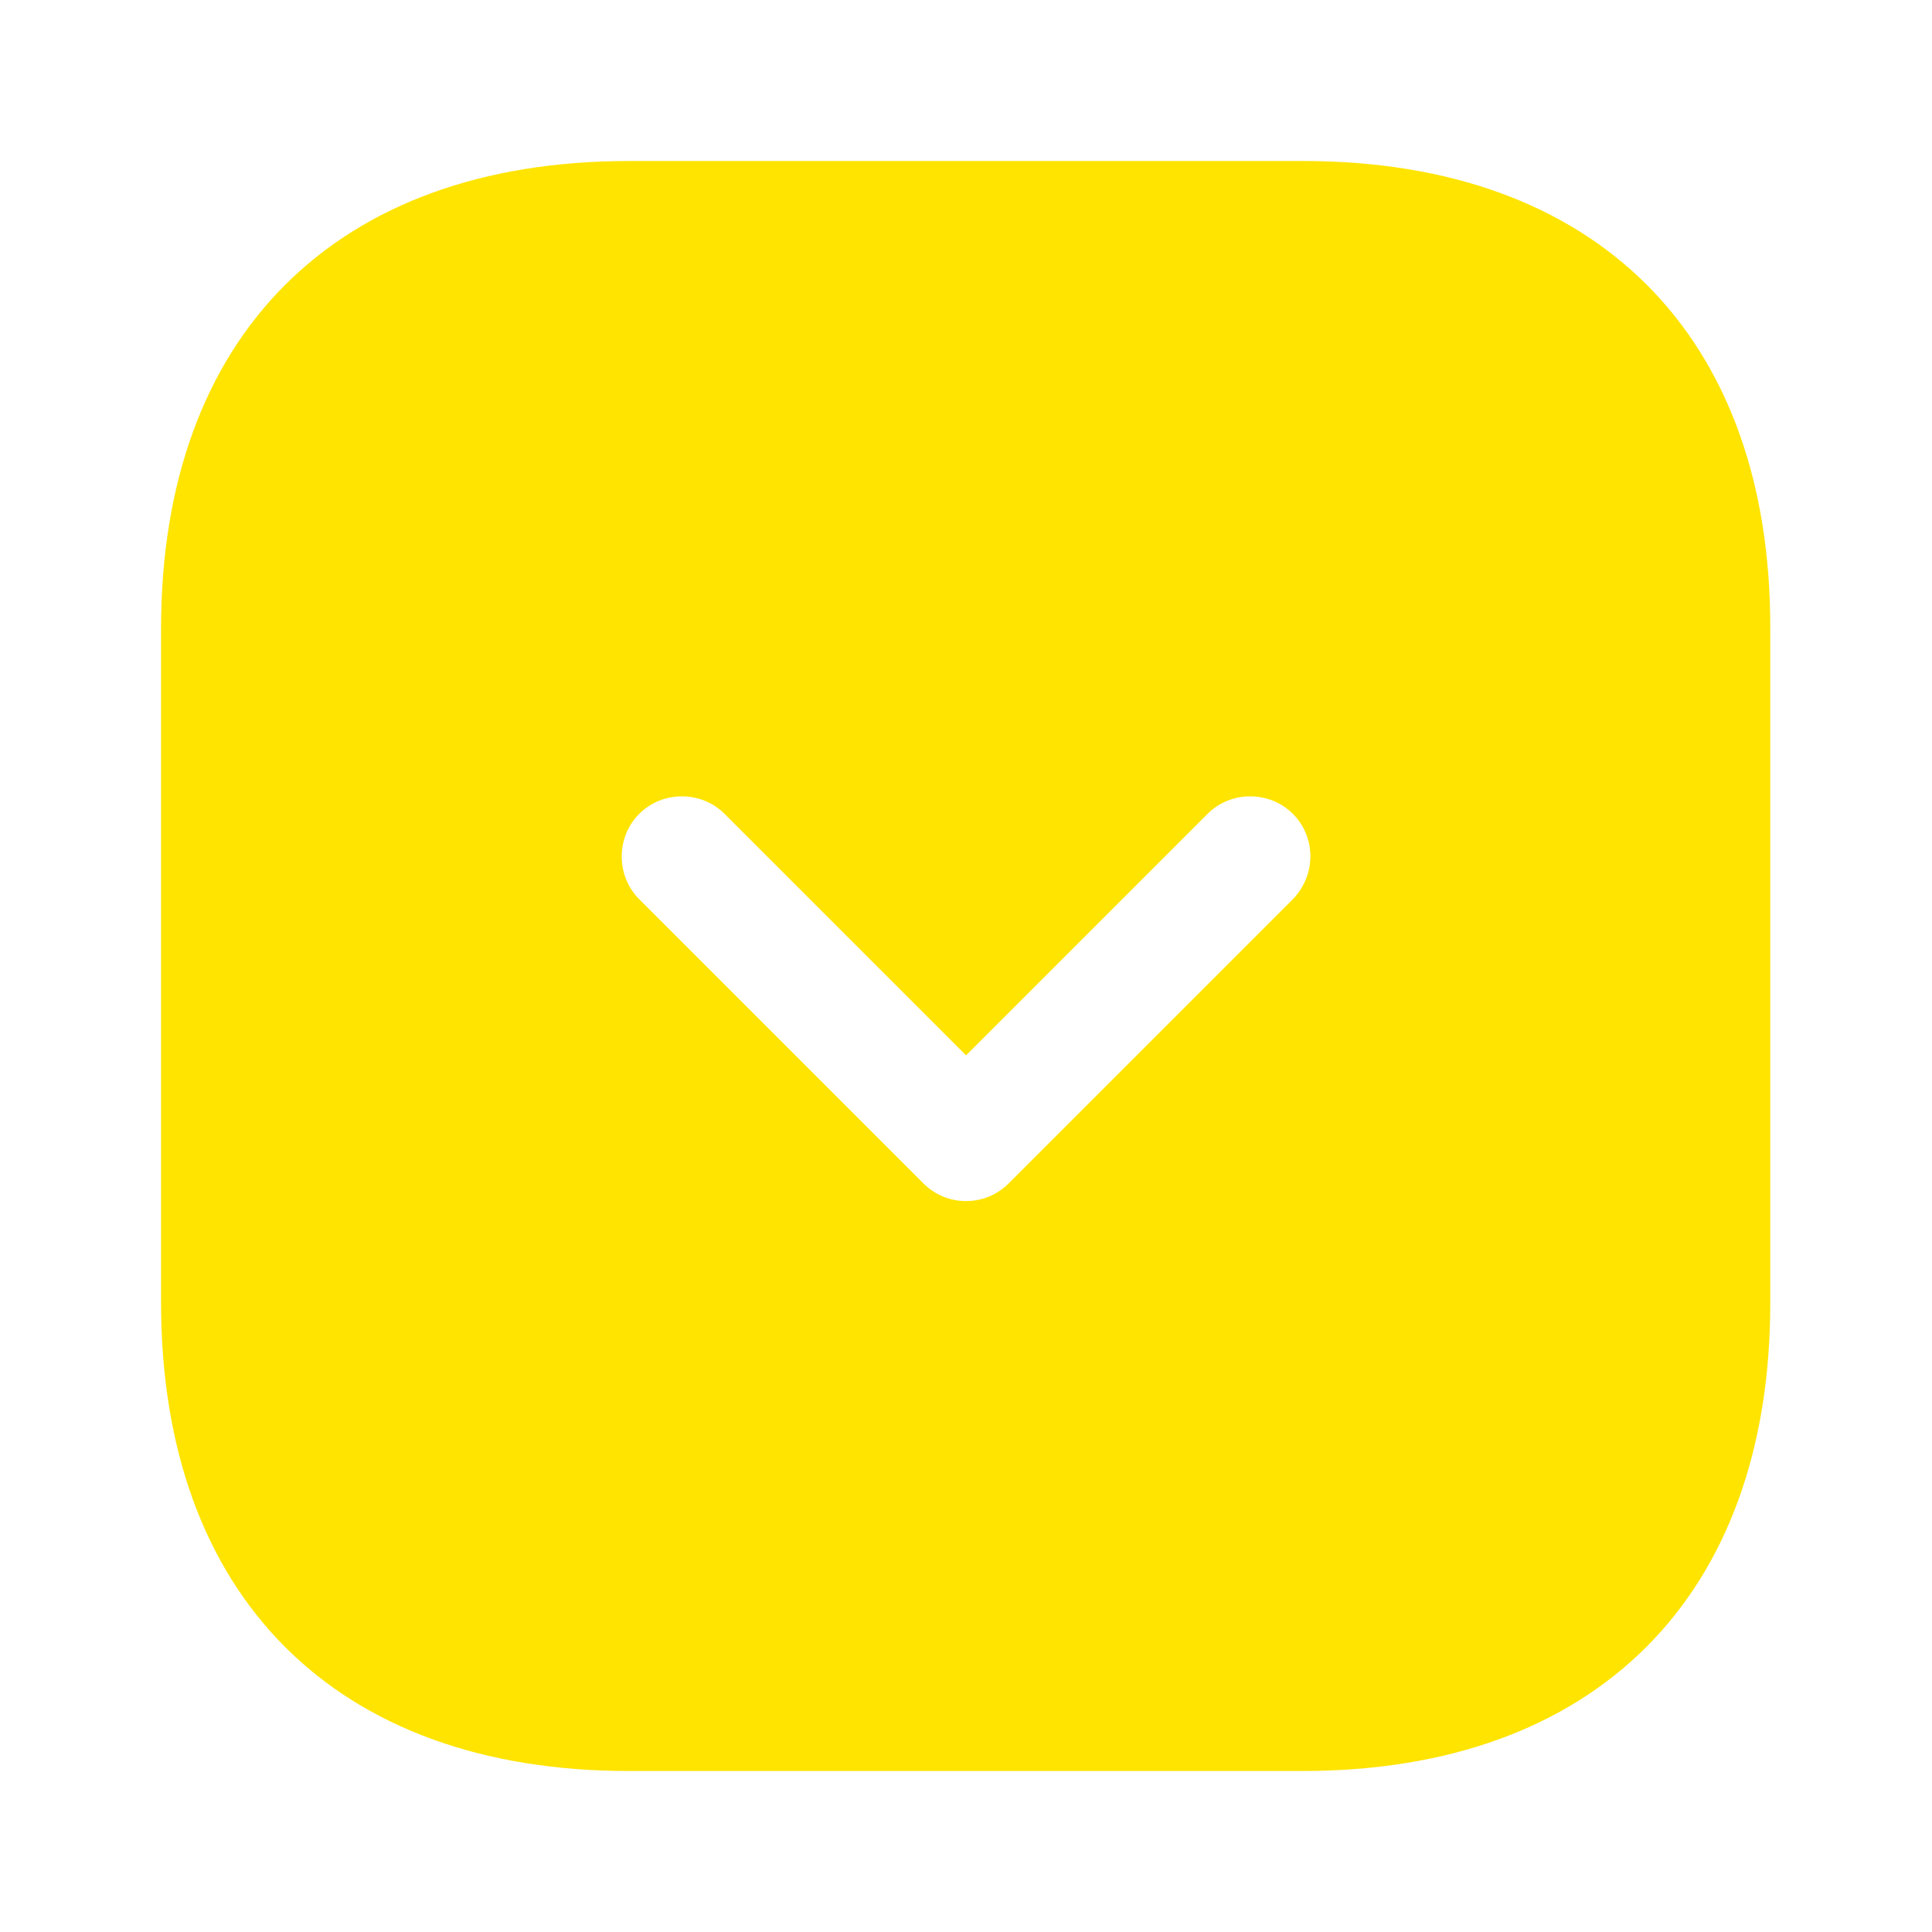 <svg width="100" height="100" viewBox="0 0 100 100" fill="none" xmlns="http://www.w3.org/2000/svg">
<path d="M67.461 8.334H32.544C17.378 8.334 8.336 17.375 8.336 32.542V67.417C8.336 82.625 17.378 91.667 32.544 91.667H67.419C82.586 91.667 91.628 82.625 91.628 67.459V32.542C91.669 17.375 82.628 8.334 67.461 8.334ZM66.919 46.542L52.211 61.25C51.586 61.875 50.794 62.167 50.003 62.167C49.211 62.167 48.419 61.875 47.794 61.25L33.086 46.542C31.878 45.334 31.878 43.334 33.086 42.125C34.294 40.917 36.294 40.917 37.503 42.125L50.003 54.625L62.503 42.125C63.711 40.917 65.711 40.917 66.919 42.125C68.128 43.334 68.128 45.292 66.919 46.542Z" fill="#FFE400"/>
</svg>

